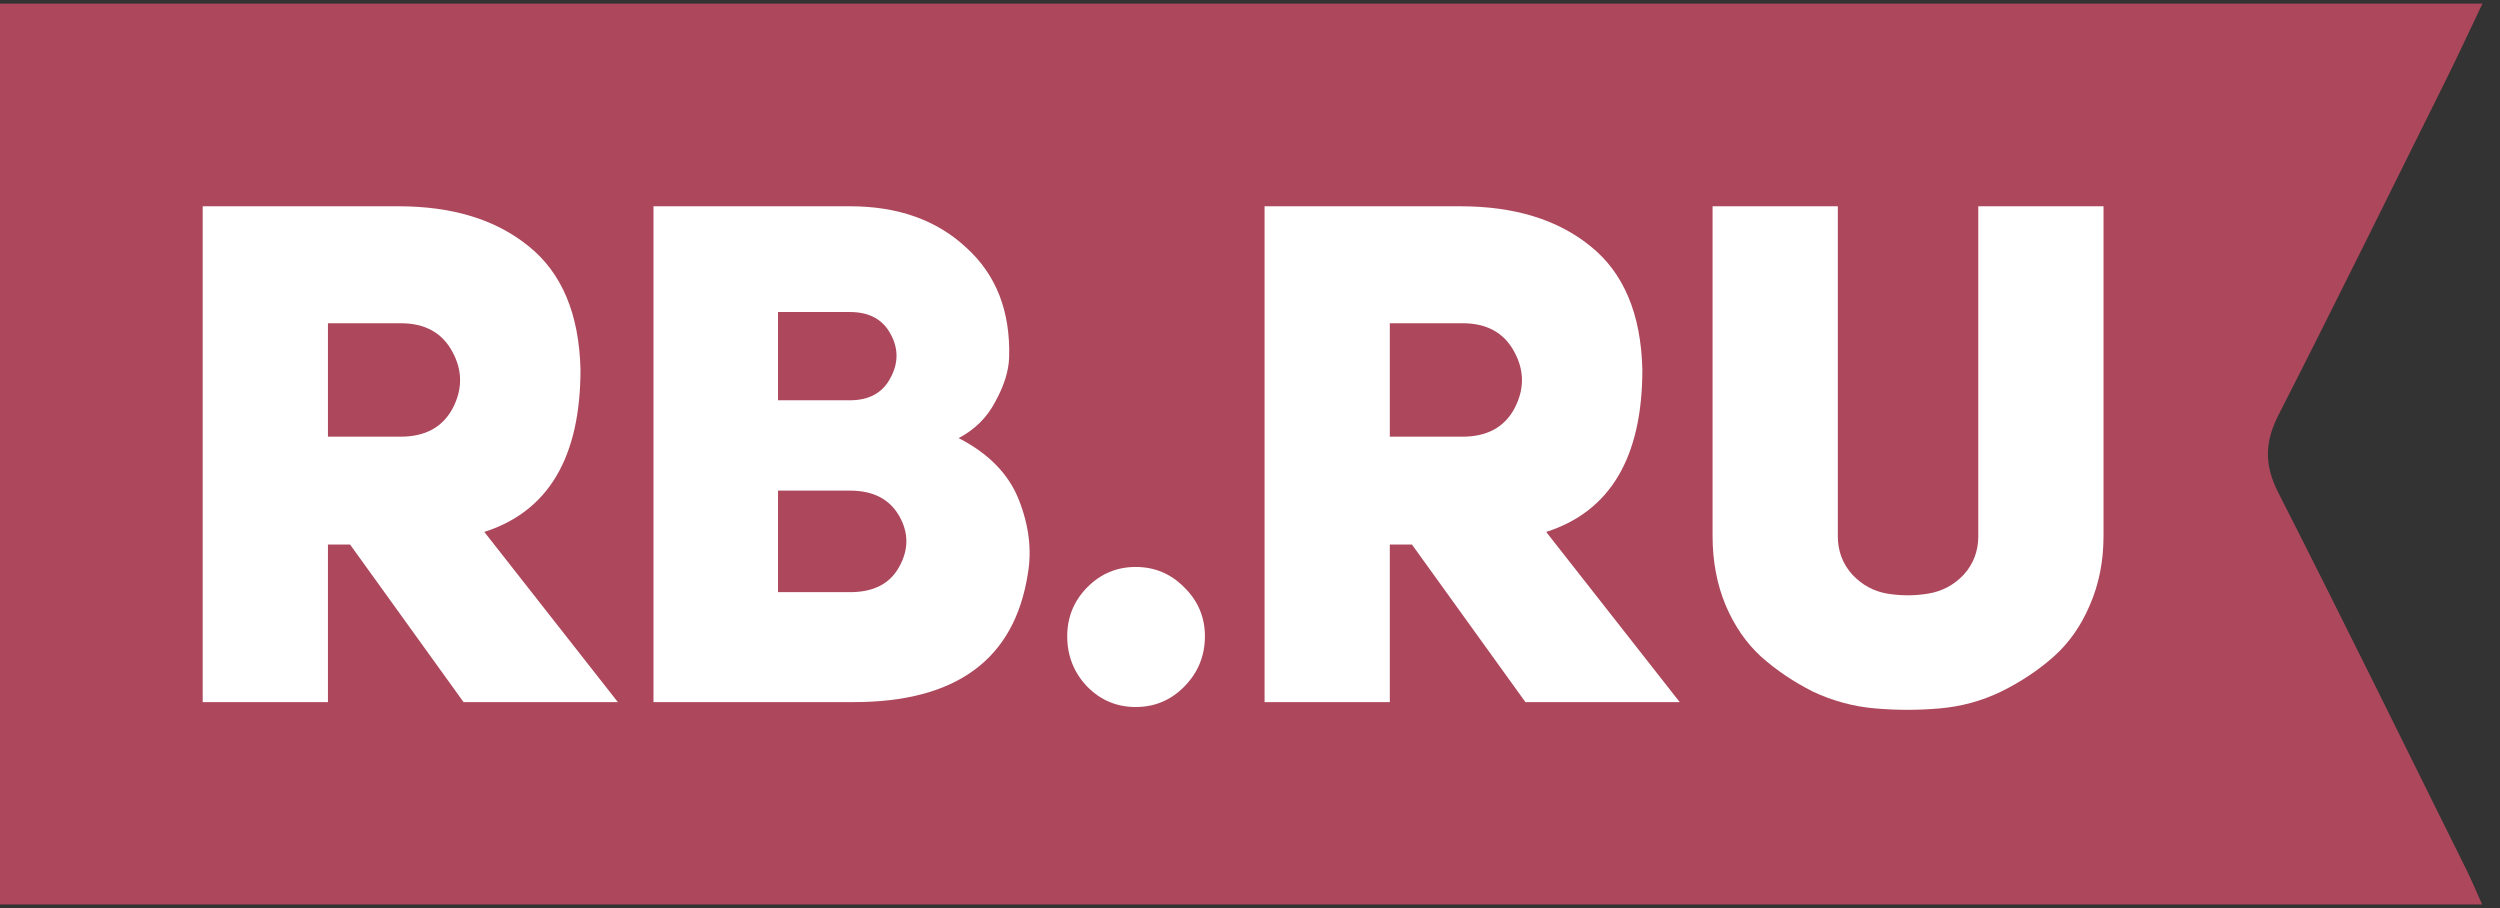 <?xml version="1.0" encoding="UTF-8"?> <svg xmlns="http://www.w3.org/2000/svg" width="600" height="218" viewBox="0 0 600 218" fill="none"><rect x="0" y="0" width="600" height="218" fill="#333333" stroke="none"/><g clip-path="url(#clip0_944_80)"><path fill-rule="evenodd" clip-rule="evenodd" d="M595.795 0.857C592.595 7.561 589.859 13.469 586.968 19.302C573.649 46.086 560.449 72.924 546.854 99.563C543.514 106.105 543.405 111.583 546.784 118.223C562.157 148.407 577.086 178.818 592.146 209.153C593.286 211.467 594.27 213.877 595.714 217.073H0V0.857H595.795Z" fill="#AD475C"></path><path d="M111.254 168.508L84.02 130.69H78.706V168.508H48.649V49.506H95.644C108.597 49.506 119.004 52.699 126.864 59.086C134.835 65.474 138.986 75.334 139.318 88.669C139.318 109.736 131.624 122.734 116.236 127.664L148.286 168.508H111.254ZM78.706 104.805H96.142C102.01 104.805 106.162 102.564 108.597 98.082C111.032 93.487 111.032 88.949 108.597 84.467C106.162 79.873 102.01 77.576 96.142 77.576H78.706V104.805Z" fill="white"></path><path d="M242.191 85.812C242.081 89.061 240.974 92.591 238.87 96.401C236.877 100.211 233.944 103.124 230.069 105.141C237.265 108.839 242.081 113.77 244.516 119.932C246.952 126.096 247.671 132.034 246.675 137.749C243.464 158.256 229.515 168.508 204.828 168.508H156.836V49.506H203.997C215.511 49.506 224.81 52.811 231.896 59.423C239.091 65.922 242.523 74.718 242.191 85.812ZM186.726 96.065H203.997C208.536 96.065 211.747 94.328 213.629 90.854C215.622 87.269 215.677 83.739 213.795 80.265C211.912 76.679 208.647 74.886 203.997 74.886H186.726V96.065ZM186.726 142.119H203.997C209.643 142.119 213.574 140.103 215.788 136.068C218.112 131.923 218.112 127.832 215.788 123.798C213.463 119.764 209.532 117.747 203.997 117.747H186.726V142.119Z" fill="white"></path><path d="M256.134 152.709C256.134 148.114 257.739 144.192 260.95 140.943C264.16 137.693 268.035 136.069 272.574 136.069C277.113 136.069 280.988 137.693 284.198 140.943C287.519 144.192 289.18 148.114 289.18 152.709C289.18 157.415 287.519 161.449 284.198 164.811C280.988 168.06 277.113 169.685 272.574 169.685C268.035 169.685 264.16 168.06 260.95 164.811C257.739 161.449 256.134 157.415 256.134 152.709Z" fill="white"></path><path d="M366.103 168.508L338.868 130.69H333.554V168.508H303.497V49.506H350.492C363.445 49.506 373.852 52.699 381.712 59.086C389.683 65.474 393.835 75.334 394.167 88.669C394.167 109.736 386.473 122.734 371.084 127.664L403.134 168.508H366.103ZM333.554 104.805H350.991C356.858 104.805 361.01 102.564 363.445 98.082C365.881 93.487 365.881 88.949 363.445 84.467C361.01 79.873 356.858 77.576 350.991 77.576H333.554V104.805Z" fill="white"></path><path d="M441.077 49.506V128.673C441.077 132.259 442.239 135.34 444.564 137.917C446.889 140.383 449.657 141.895 452.868 142.456C456.189 143.016 459.51 143.016 462.831 142.456C466.152 141.895 468.975 140.383 471.3 137.917C473.625 135.34 474.788 132.259 474.788 128.673V49.506H504.845V128.673C504.845 134.724 503.738 140.271 501.523 145.313C499.42 150.243 496.542 154.333 492.888 157.583C489.235 160.833 485.028 163.634 480.268 165.987C475.618 168.228 470.691 169.573 465.488 170.021C460.396 170.469 455.248 170.469 450.044 170.021C444.841 169.573 439.859 168.228 435.099 165.987C430.449 163.634 426.297 160.833 422.644 157.583C419.102 154.333 416.278 150.243 414.175 145.313C412.071 140.271 411.019 134.724 411.019 128.673V49.506H441.077Z" fill="white"></path></g><defs><clipPath id="clip0_944_80"><rect width="600" height="216.216" fill="white" transform="translate(0 0.857)"></rect></clipPath></defs></svg> 